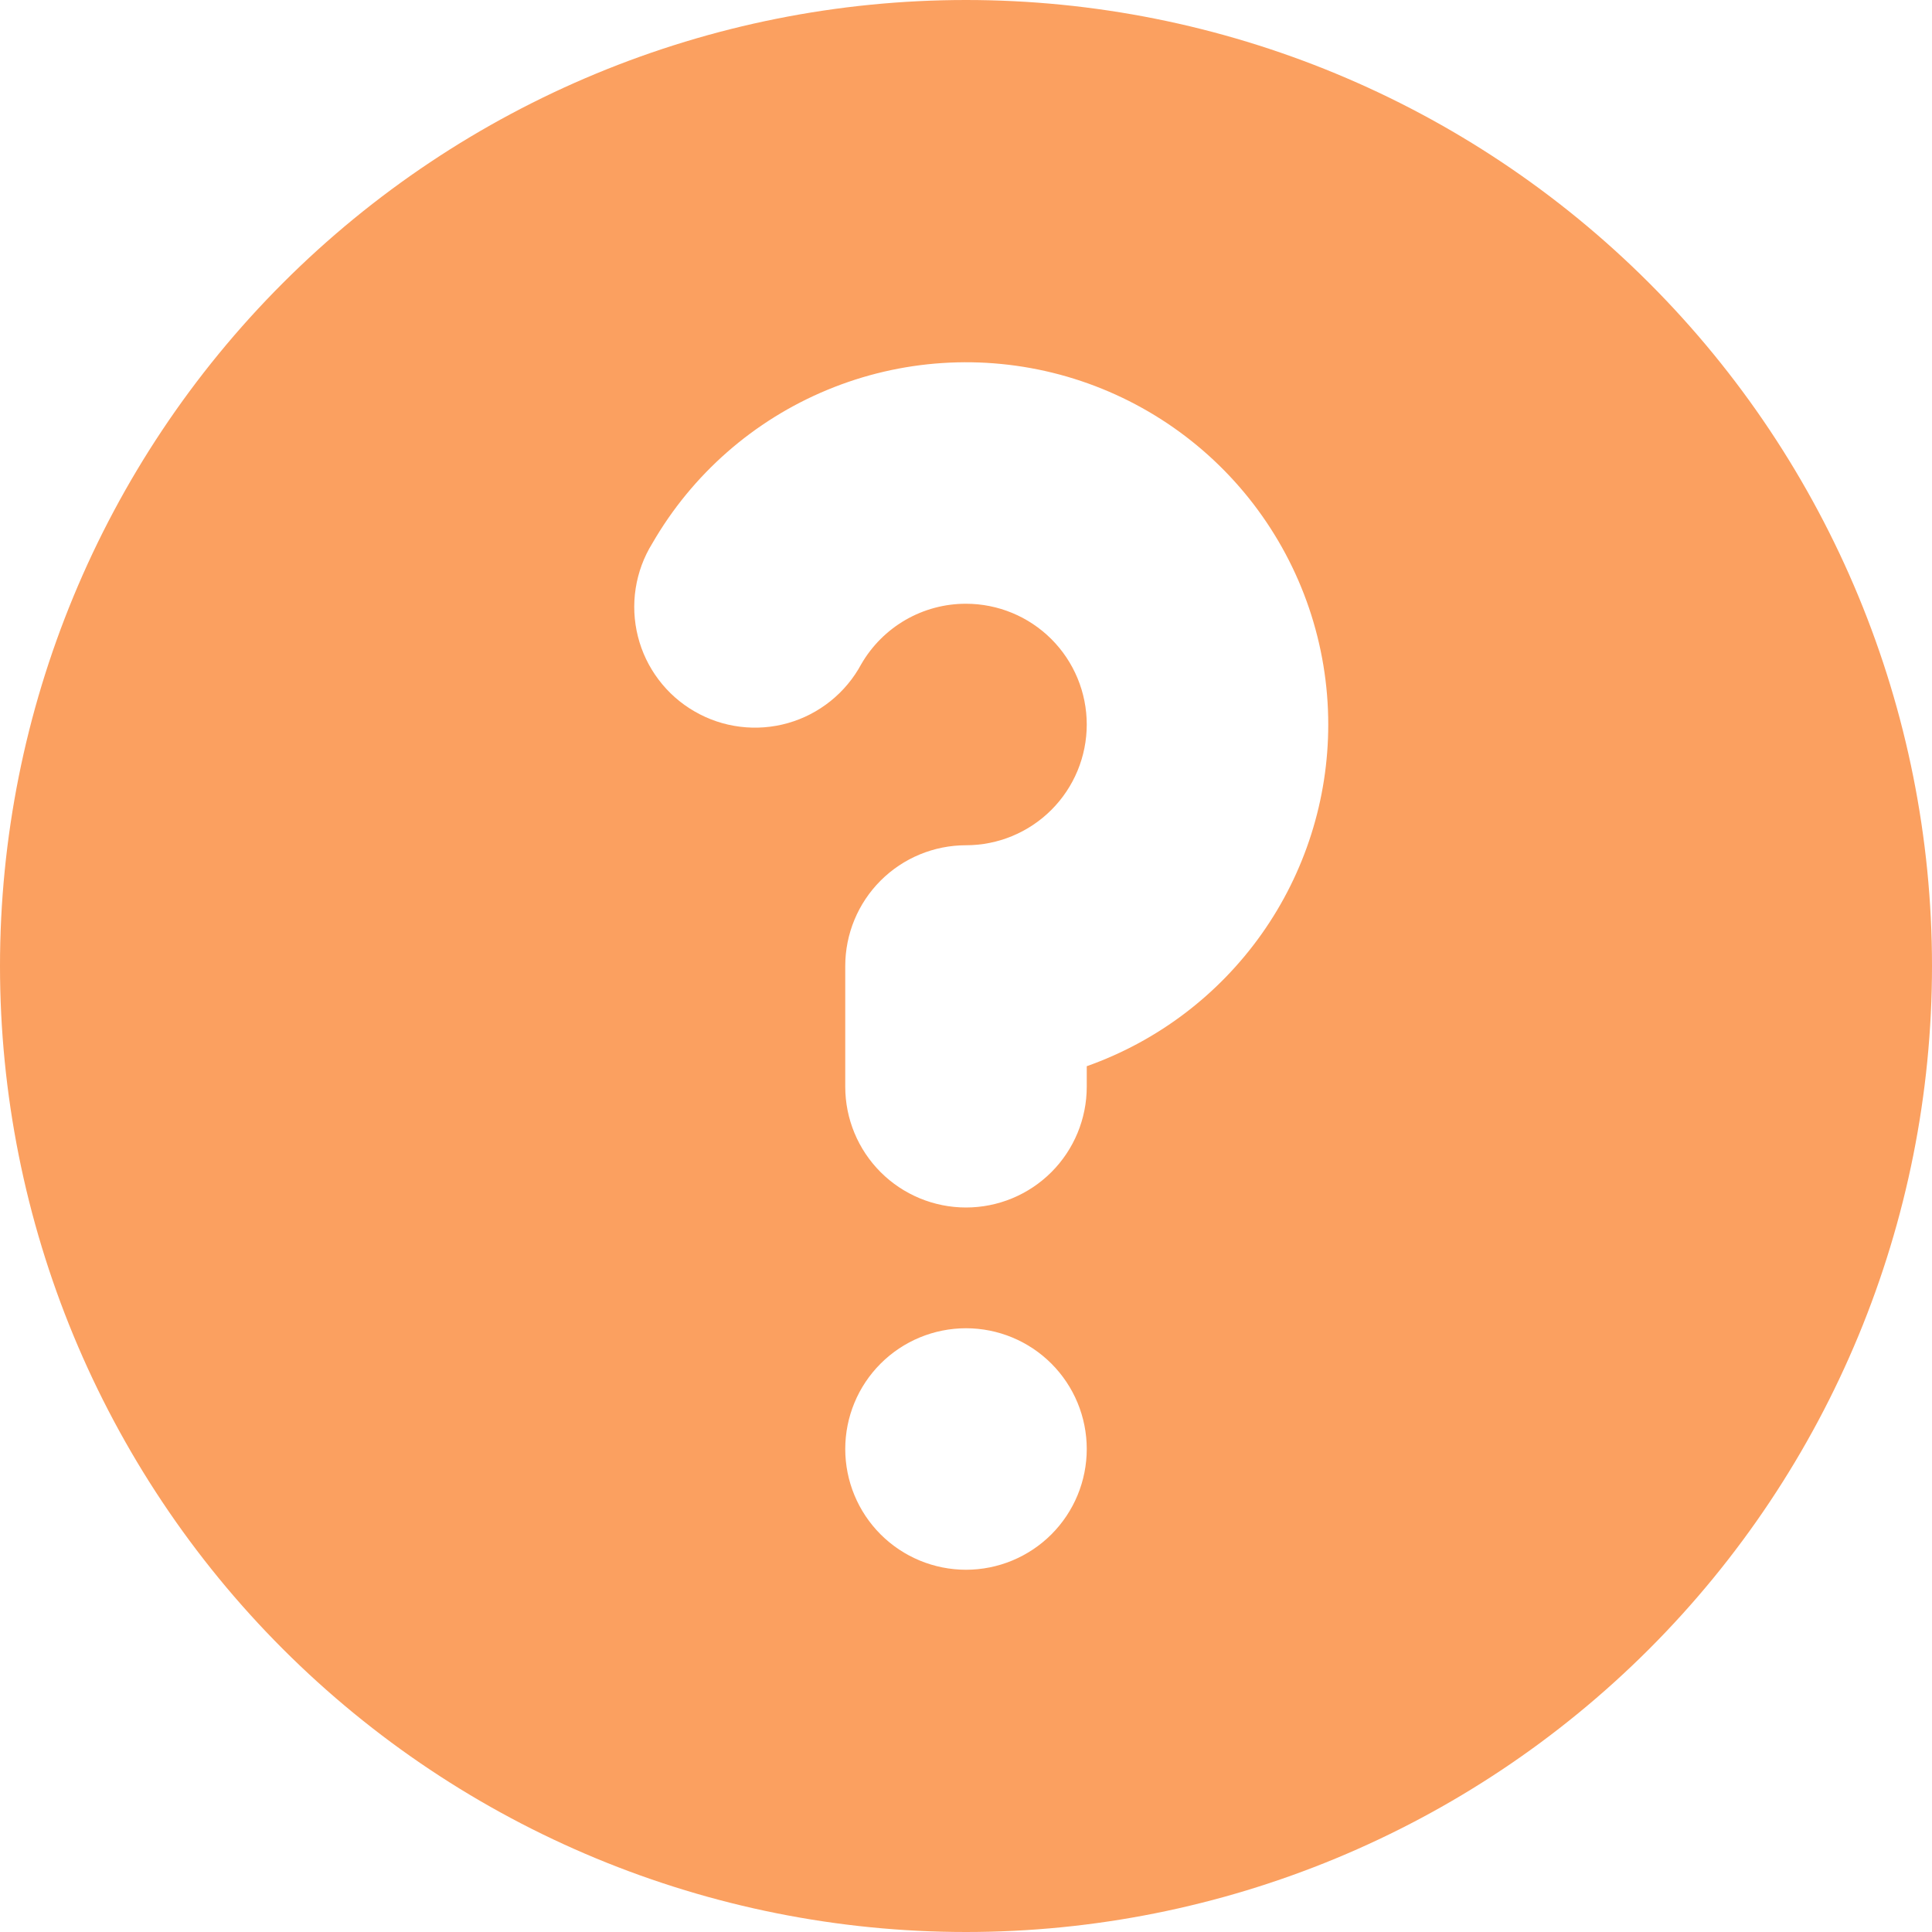 <svg width="46" height="46" viewBox="0 0 46 46" fill="none" xmlns="http://www.w3.org/2000/svg">
<path fill-rule="evenodd" clip-rule="evenodd" d="M46 23C46 29.1 43.577 34.95 39.264 39.264C34.95 43.577 29.1 46 23 46C16.9 46 11.05 43.577 6.737 39.264C2.423 34.95 0 29.1 0 23C0 16.9 2.423 11.05 6.737 6.737C11.05 2.423 16.9 0 23 0C29.1 0 34.95 2.423 39.264 6.737C43.577 11.05 46 16.9 46 23ZM23 14.375C22.495 14.374 21.998 14.507 21.561 14.759C21.123 15.012 20.76 15.375 20.507 15.812C20.325 16.151 20.076 16.45 19.776 16.691C19.476 16.932 19.131 17.111 18.761 17.216C18.391 17.321 18.003 17.351 17.621 17.303C17.239 17.256 16.871 17.132 16.538 16.939C16.204 16.747 15.913 16.49 15.681 16.182C15.449 15.875 15.281 15.525 15.188 15.152C15.094 14.778 15.076 14.39 15.135 14.01C15.194 13.629 15.328 13.265 15.531 12.938C16.48 11.293 17.945 10.008 19.7 9.282C21.454 8.555 23.398 8.428 25.232 8.919C27.066 9.411 28.687 10.493 29.843 12C30.998 13.506 31.625 15.351 31.625 17.25C31.625 19.034 31.073 20.775 30.043 22.232C29.013 23.689 27.557 24.791 25.875 25.386V25.875C25.875 26.637 25.572 27.369 25.033 27.908C24.494 28.447 23.762 28.75 23 28.75C22.238 28.75 21.506 28.447 20.967 27.908C20.428 27.369 20.125 26.637 20.125 25.875V23C20.125 22.238 20.428 21.506 20.967 20.967C21.506 20.428 22.238 20.125 23 20.125C23.762 20.125 24.494 19.822 25.033 19.283C25.572 18.744 25.875 18.012 25.875 17.25C25.875 16.488 25.572 15.756 25.033 15.217C24.494 14.678 23.762 14.375 23 14.375ZM23 37.375C23.762 37.375 24.494 37.072 25.033 36.533C25.572 35.994 25.875 35.263 25.875 34.5C25.875 33.737 25.572 33.006 25.033 32.467C24.494 31.928 23.762 31.625 23 31.625C22.238 31.625 21.506 31.928 20.967 32.467C20.428 33.006 20.125 33.737 20.125 34.5C20.125 35.263 20.428 35.994 20.967 36.533C21.506 37.072 22.238 37.375 23 37.375Z" fill="#FBA060"/>
</svg>
